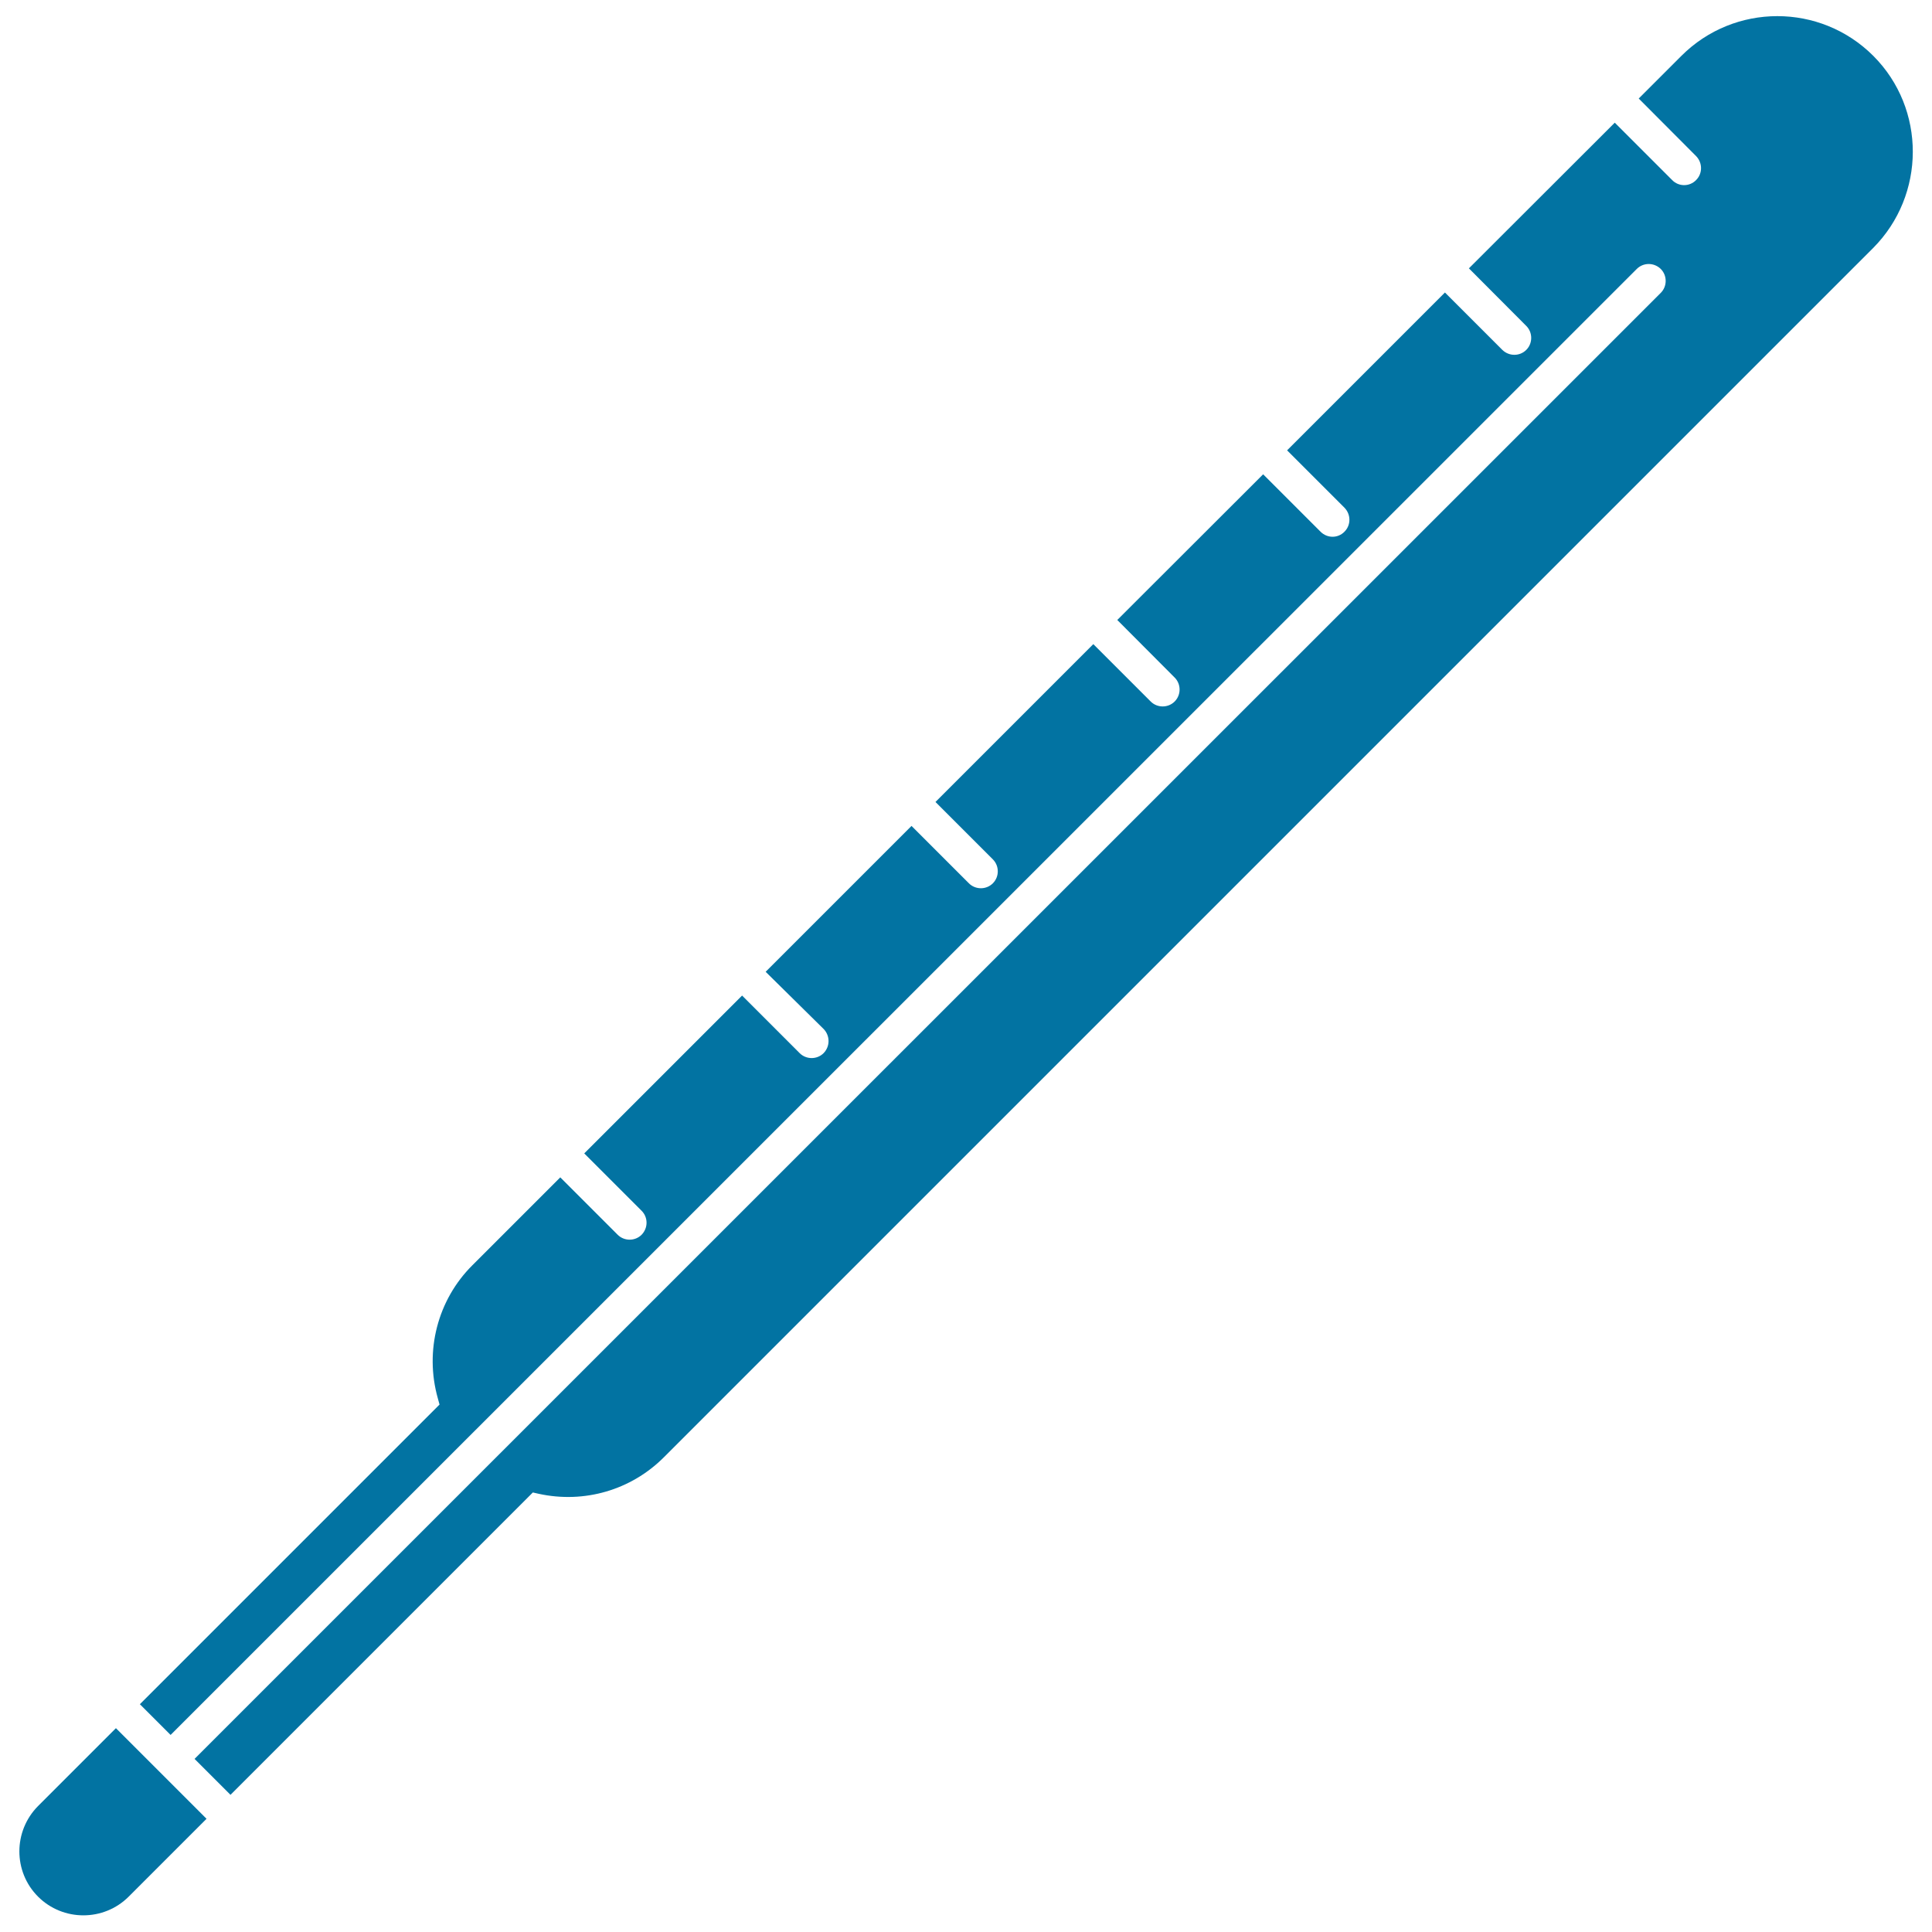 <svg xmlns="http://www.w3.org/2000/svg" viewBox="0 0 1000 1000" style="fill:#0273a2">
<title>Body Thermometer SVG icon</title>
<g><g><path d="M66.6,981.7c-12.9,12.9-34,12.9-46.9,0c-12.9-12.9-12.9-33.9,0-46.9L60,894.5l46.9,46.9L66.6,981.7z M969.5,128.4L343.6,754.3c-17,17-41.2,24-64.7,18.9l-3.1-0.7L119.3,929l-18.6-18.6l758.9-758.8c3.4-3.4,3.4-9,0-12.4c-3.5-3.4-9-3.4-12.4,0L88.3,898l-15.9-15.9L227.5,727l-0.9-3.3c-6.9-24.5-0.1-50.9,17.9-68.8l45.5-45.5v0l29.7,29.7c3.4,3.4,9,3.4,12.4,0c3.4-3.5,3.4-9,0-12.4l-29.7-29.7l0,0l81.7-81.7l0,0l29.8,29.8c3.4,3.4,9,3.4,12.4,0c3.4-3.5,3.4-9,0-12.5L396.3,503l0,0l75.5-75.5v0l29.7,29.7c3.4,3.4,9,3.4,12.4,0c3.4-3.4,3.4-9,0-12.4l-29.7-29.7v0l81.7-81.7v0l29.7,29.7c3.4,3.4,9,3.4,12.4,0c3.4-3.4,3.4-9,0-12.4l-29.7-29.8l0,0l75.5-75.4l0,0l29.7,29.7c3.5,3.5,9,3.5,12.4,0c3.4-3.4,3.4-8.9,0-12.4l-29.7-29.7h0l81.7-81.7v0l29.7,29.7c3.5,3.4,9,3.4,12.4,0c3.4-3.4,3.4-9,0-12.4l-29.7-29.8l0,0l75.5-75.4l0,0l29.7,29.7c3.4,3.5,9,3.5,12.4,0c3.4-3.4,3.4-8.9,0-12.4l-29.7-29.8l0,0l22.1-22.1c27.4-27.4,71.9-27.4,99.3,0S996.8,101,969.5,128.4z"/></g></g>
</svg>